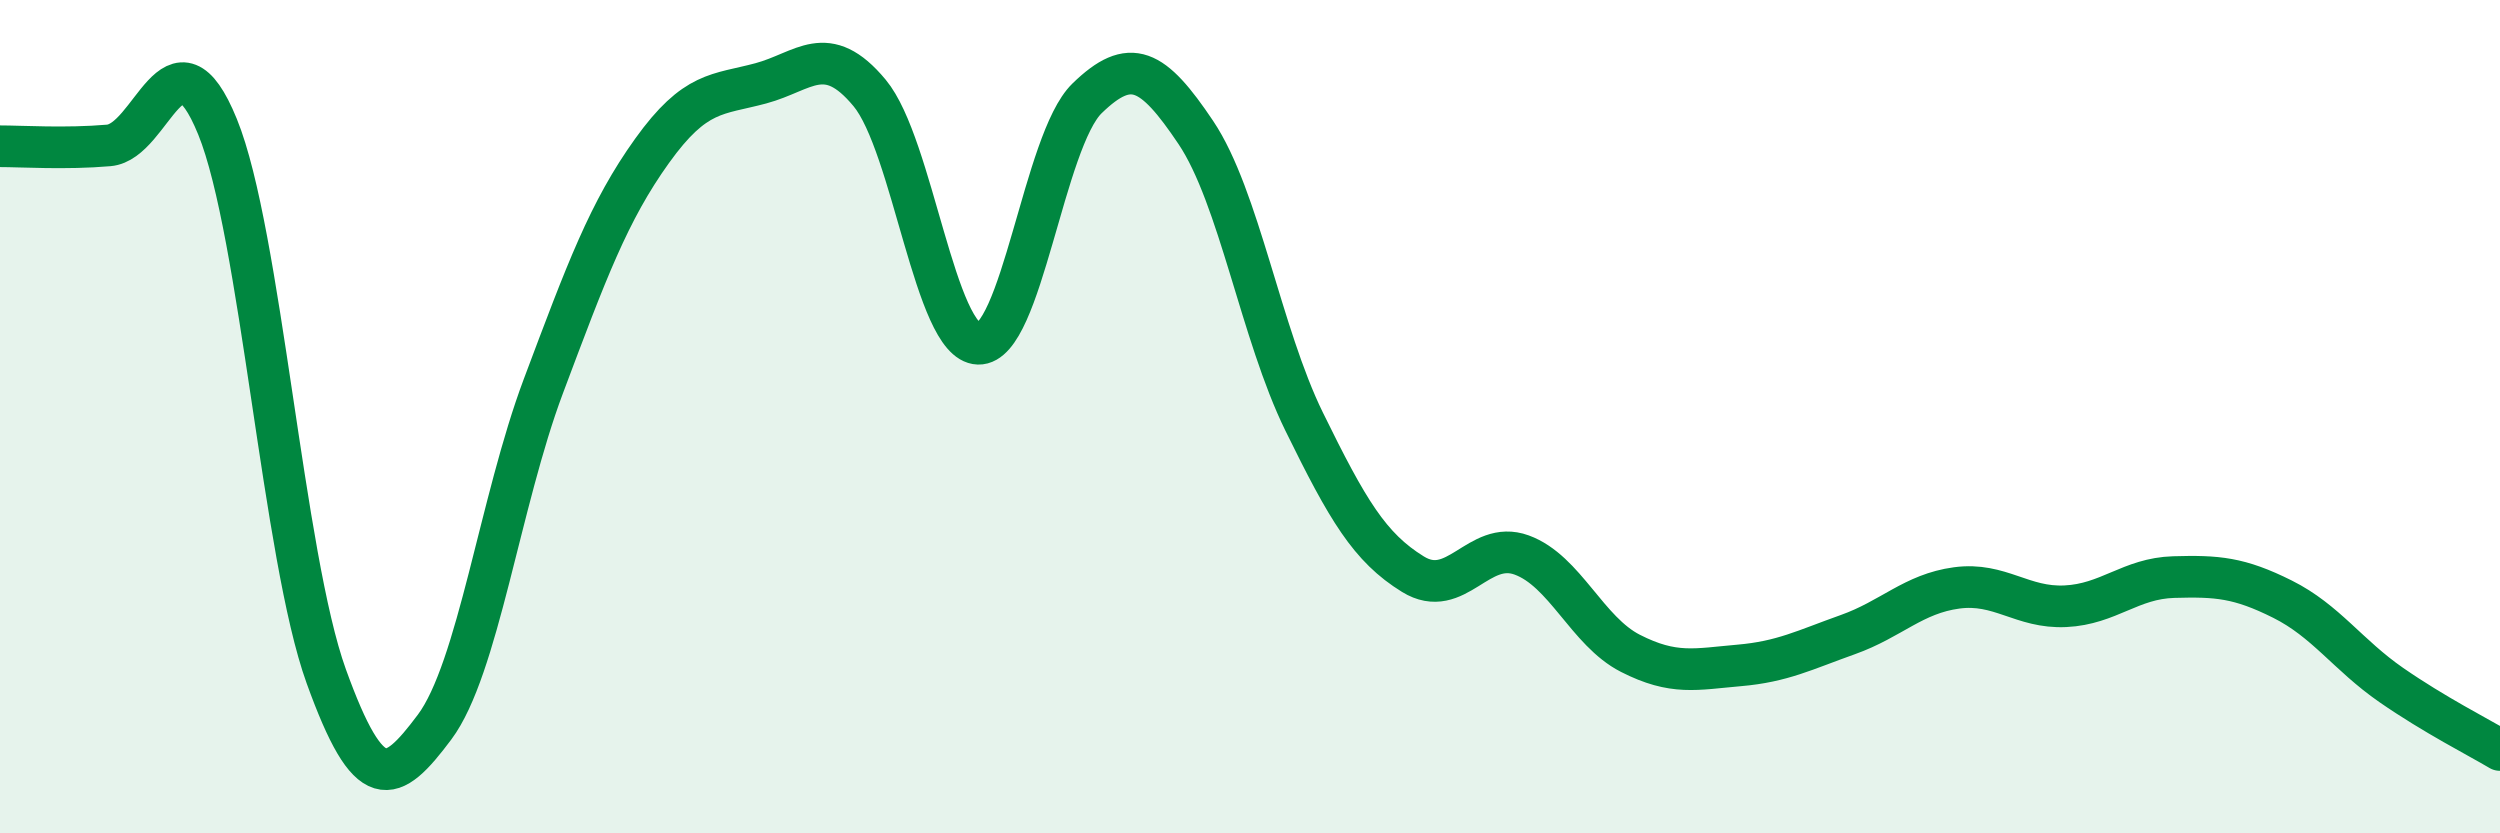 
    <svg width="60" height="20" viewBox="0 0 60 20" xmlns="http://www.w3.org/2000/svg">
      <path
        d="M 0,3.51 C 0.52,3.51 1.57,3.58 2.61,3.49 C 3.65,3.4 4.18,0.49 5.22,3.04 C 6.26,5.59 6.79,13.35 7.83,16.23 C 8.87,19.11 9.39,18.84 10.43,17.45 C 11.47,16.06 12,12.04 13.04,9.27 C 14.08,6.5 14.61,5.07 15.65,3.62 C 16.69,2.17 17.22,2.28 18.26,2 C 19.3,1.72 19.83,0.98 20.87,2.23 C 21.91,3.48 22.44,8.22 23.48,8.25 C 24.52,8.28 25.05,3.37 26.09,2.36 C 27.13,1.35 27.66,1.63 28.7,3.18 C 29.74,4.73 30.26,8 31.3,10.12 C 32.34,12.24 32.87,13.14 33.91,13.78 C 34.95,14.42 35.48,12.94 36.52,13.32 C 37.56,13.7 38.09,15.15 39.13,15.68 C 40.17,16.21 40.7,16.06 41.74,15.97 C 42.78,15.88 43.31,15.6 44.35,15.23 C 45.39,14.86 45.92,14.25 46.96,14.11 C 48,13.97 48.53,14.6 49.57,14.55 C 50.61,14.5 51.13,13.88 52.17,13.85 C 53.21,13.82 53.74,13.86 54.78,14.38 C 55.82,14.9 56.35,15.72 57.39,16.44 C 58.43,17.16 59.48,17.69 60,18L60 20L0 20Z"
        fill="#008740"
        opacity="0.1"
        stroke-linecap="round"
        stroke-linejoin="round"
      />
      <path
        d="M 0,3.51 C 0.52,3.51 1.57,3.58 2.61,3.49 C 3.65,3.4 4.18,0.49 5.22,3.04 C 6.26,5.59 6.79,13.35 7.83,16.23 C 8.87,19.11 9.39,18.84 10.43,17.45 C 11.47,16.06 12,12.04 13.04,9.27 C 14.08,6.5 14.61,5.07 15.65,3.62 C 16.69,2.17 17.22,2.28 18.26,2 C 19.3,1.72 19.83,0.98 20.87,2.23 C 21.91,3.48 22.44,8.22 23.48,8.25 C 24.52,8.28 25.05,3.37 26.09,2.36 C 27.13,1.35 27.66,1.63 28.7,3.18 C 29.74,4.73 30.26,8 31.3,10.12 C 32.34,12.24 32.87,13.14 33.91,13.78 C 34.95,14.42 35.48,12.94 36.52,13.32 C 37.56,13.7 38.09,15.15 39.13,15.68 C 40.17,16.21 40.7,16.06 41.74,15.97 C 42.78,15.88 43.31,15.6 44.35,15.23 C 45.39,14.86 45.92,14.25 46.96,14.11 C 48,13.97 48.53,14.6 49.57,14.55 C 50.61,14.5 51.13,13.88 52.17,13.85 C 53.21,13.82 53.74,13.86 54.78,14.38 C 55.82,14.9 56.35,15.72 57.39,16.44 C 58.43,17.16 59.48,17.69 60,18"
        stroke="#008740"
        stroke-width="1"
        fill="none"
        stroke-linecap="round"
        stroke-linejoin="round"
      />
    </svg>
  